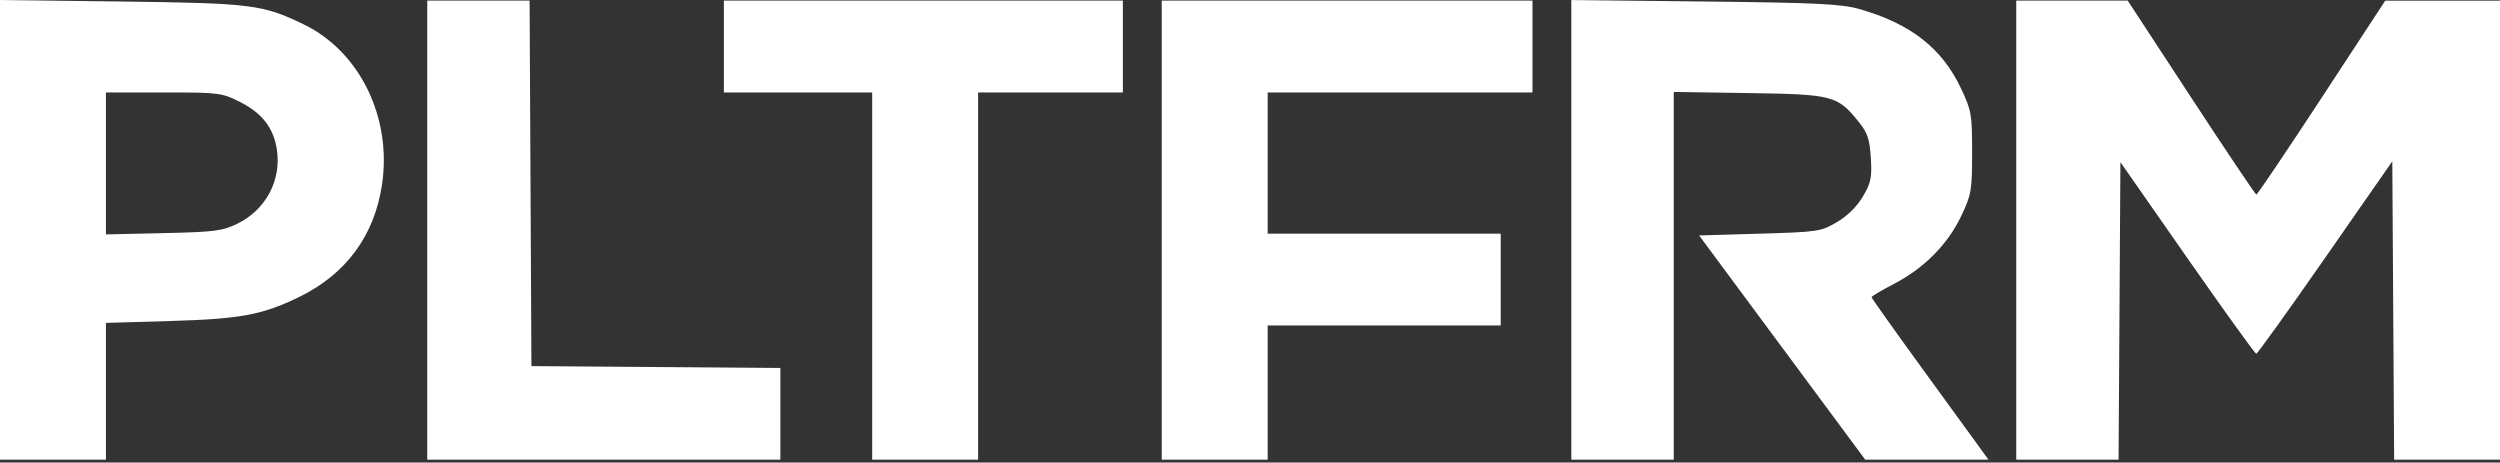 <svg width="600" height="111" viewBox="0 0 600 111" fill="none" xmlns="http://www.w3.org/2000/svg">
<rect x="0" y="0" width="600" height="111" fill="#333333" stroke="none"/>
<path fill-rule="evenodd" clip-rule="evenodd" d="M0 55.161V110.321H12.712H25.424V93.909V77.496L40.89 77.041C57.745 76.544 62.973 75.572 71.75 71.303C83.037 65.811 89.866 56.559 91.687 44.286C94.078 28.177 86.34 12.36 72.881 5.848C63.031 1.082 60.413 0.755 29.025 0.363L0 0V55.161ZM102.542 55.236V110.321H144.915H187.288V99.315V88.309L157.415 88.086L127.542 87.864L127.323 44.008L127.103 0.152H114.823H102.542V55.236ZM173.729 11.169V22.186H191.525H209.322V66.253V110.321H222.034H234.746V66.253V22.186H252.119H269.492V11.169V0.152H221.61H173.729V11.169ZM278.814 55.236V110.321H291.525H304.237V94.219V78.118H332.203H360.17V67.101V56.084H332.203H304.237V39.135V22.186H336.017H367.797V11.169V0.152H323.305H278.814V55.236ZM377.119 55.166V110.321H389.407H401.695V66.193V22.065L419.703 22.337C439.907 22.642 440.977 22.921 446.058 29.209C448.212 31.873 448.712 33.344 448.999 37.867C449.3 42.592 449.049 43.824 447.108 47.135C445.691 49.554 443.403 51.816 440.867 53.307C437.013 55.573 436.325 55.676 422.324 56.084L407.783 56.508L427.721 83.414L447.659 110.321H462.447H477.234L475.546 107.991C474.618 106.709 468.31 98.033 461.529 88.711C454.748 79.389 449.191 71.571 449.18 71.338C449.168 71.105 451.592 69.656 454.568 68.118C461.745 64.407 467.468 58.63 470.689 51.847C473.141 46.684 473.305 45.727 473.305 36.592C473.305 27.395 473.153 26.526 470.605 21.148C466.048 11.528 458.47 5.633 446.186 2.153C441.926 0.945 435.912 0.655 409.11 0.361L377.119 0.011V55.166ZM483.898 55.236V110.321H496.177H508.456L508.677 74.619L508.898 38.916L524.94 61.907C533.763 74.552 541.213 84.897 541.496 84.897C541.779 84.897 549.242 74.506 558.081 61.804L574.153 38.711L574.374 74.516L574.595 110.321H587.297H600V55.236V0.152L586.229 0.157L572.458 0.163L557.203 23.448C548.814 36.256 541.758 46.718 541.525 46.697C541.292 46.675 534.251 36.194 525.878 23.405L510.655 0.152H497.276H483.898V55.236ZM25.424 39.222V56.258L39.195 55.952C51.564 55.677 53.378 55.444 57.014 53.659C63.862 50.3 67.614 43.163 66.428 35.752C65.612 30.648 62.894 27.154 57.686 24.516C53.226 22.257 52.663 22.186 39.255 22.186H25.424V39.222Z" fill="white"/>
</svg>
